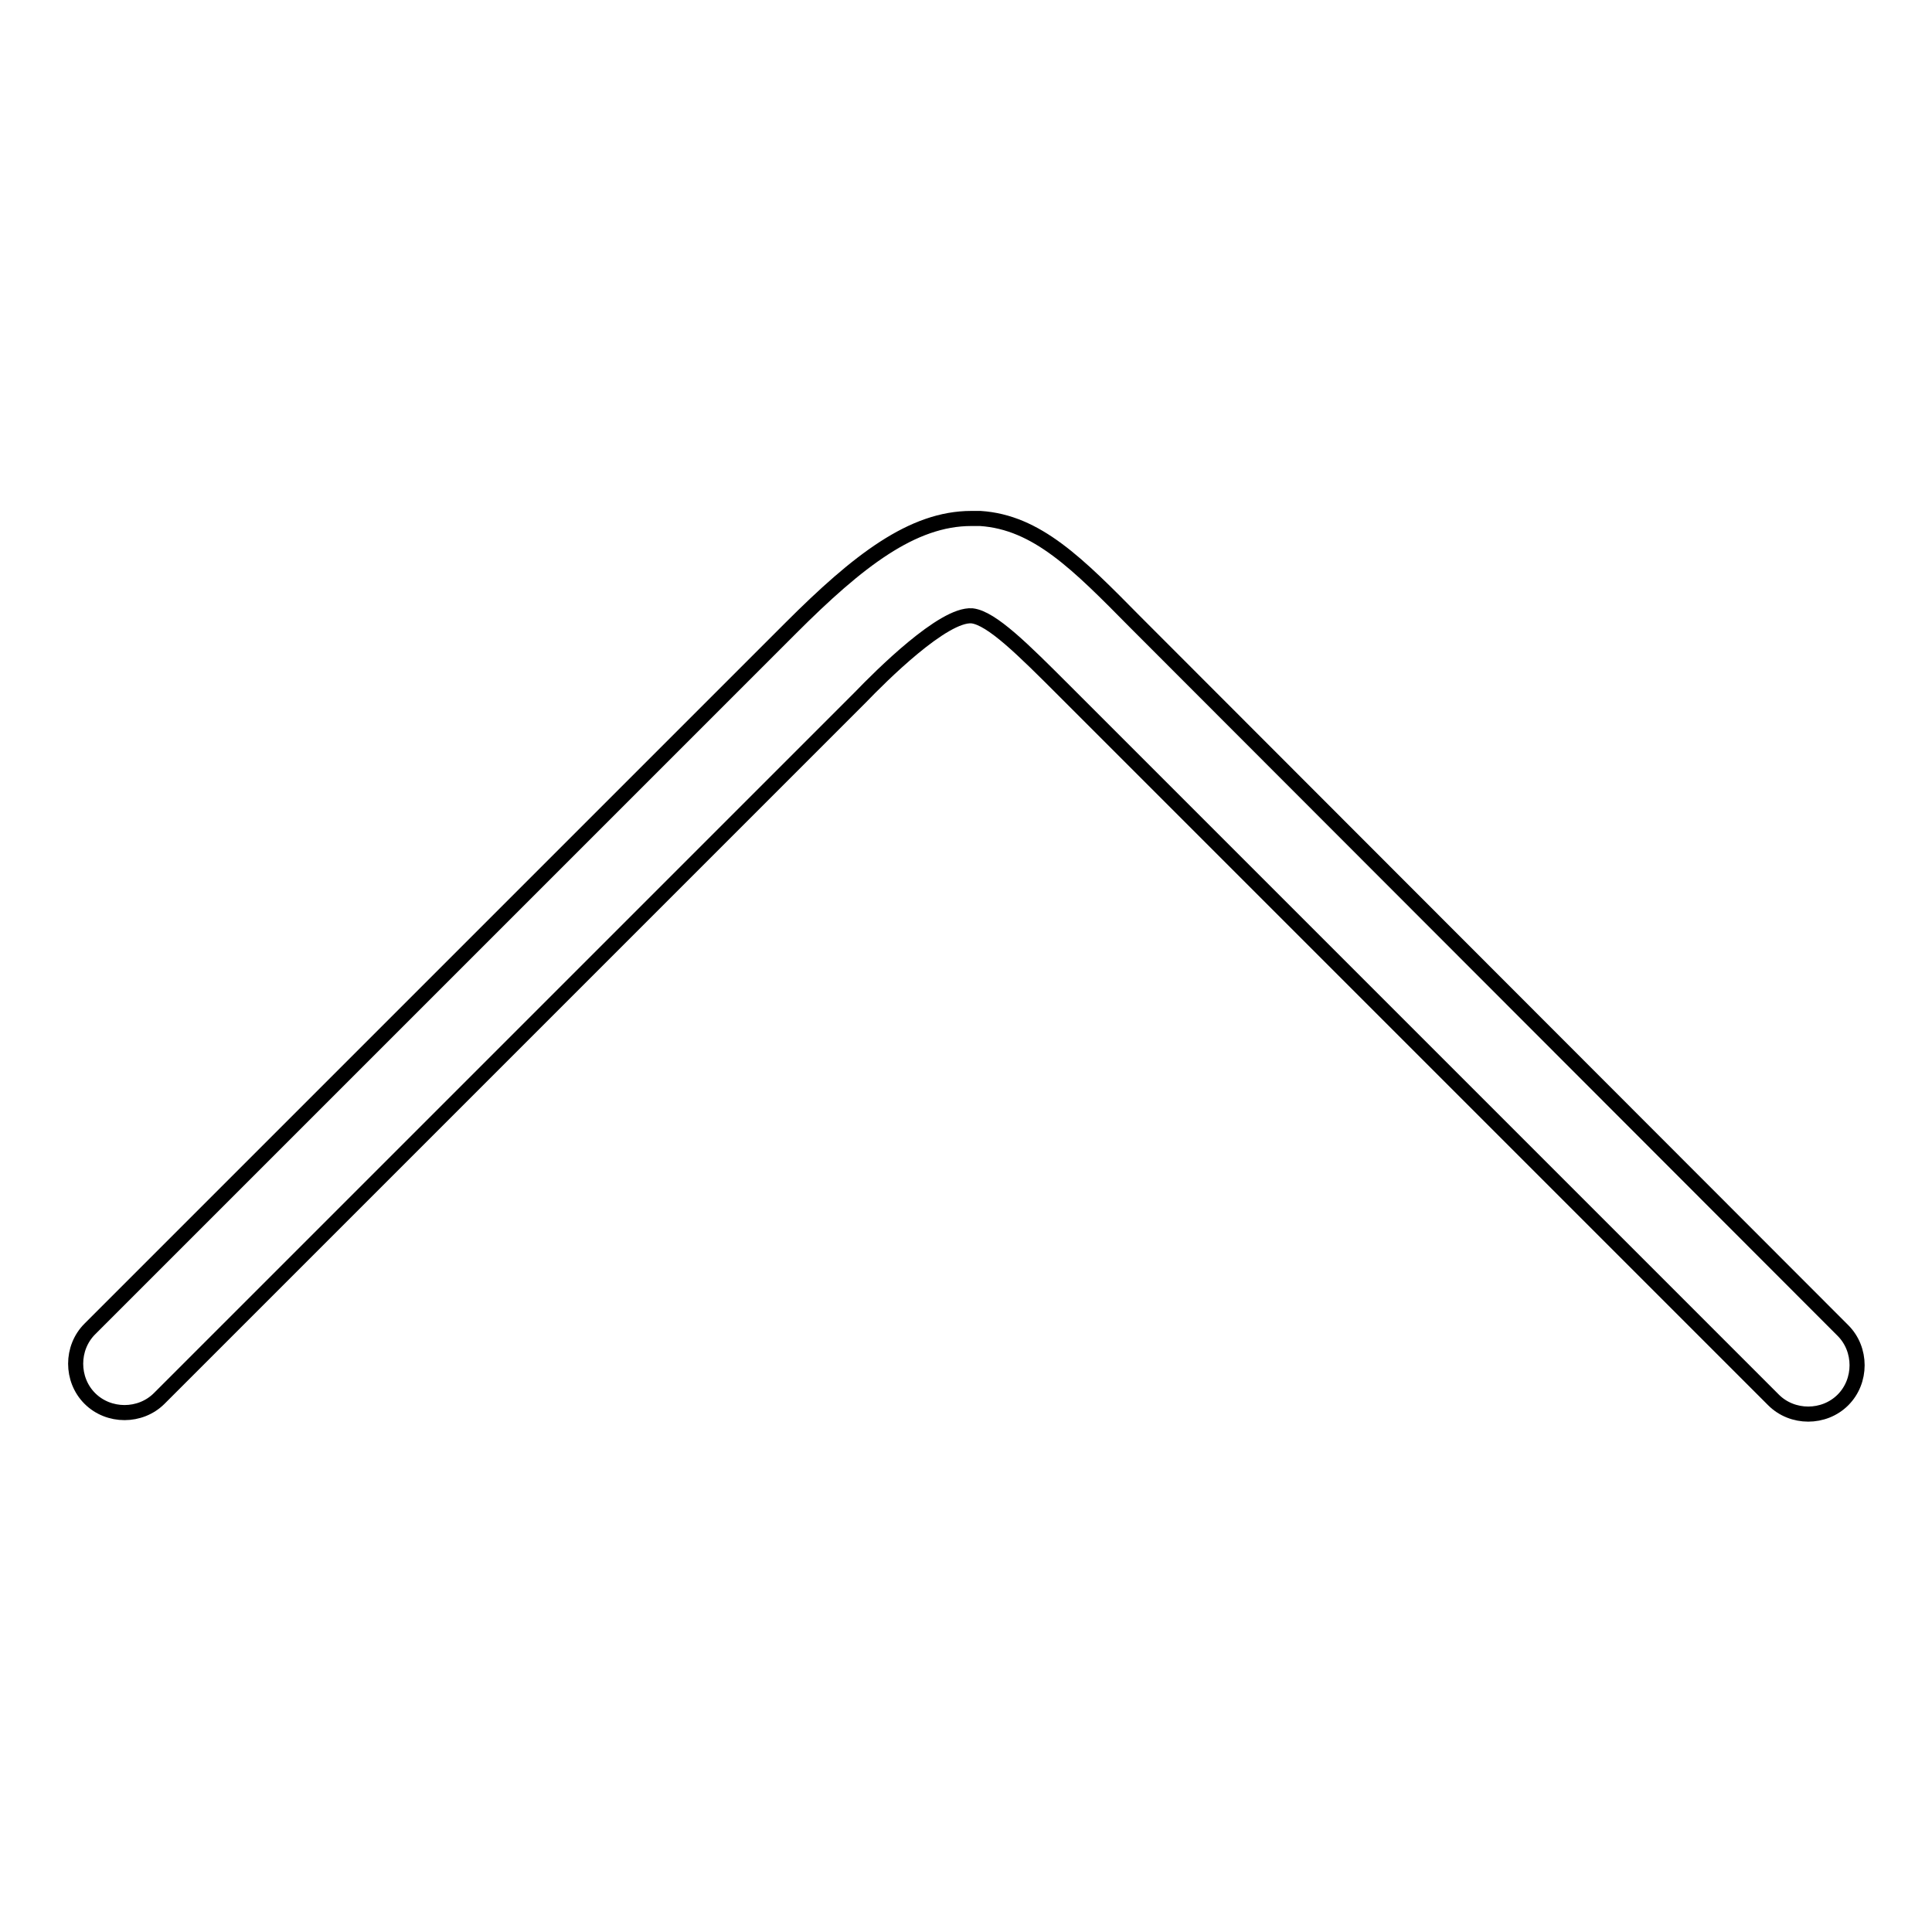 <?xml version="1.0" encoding="utf-8"?>
<!-- Svg Vector Icons : http://www.onlinewebfonts.com/icon -->
<!DOCTYPE svg PUBLIC "-//W3C//DTD SVG 1.1//EN" "http://www.w3.org/Graphics/SVG/1.1/DTD/svg11.dtd">
<svg version="1.1" xmlns="http://www.w3.org/2000/svg" xmlns:xlink="http://www.w3.org/1999/xlink" x="0px" y="0px" viewBox="0 0 256 256" enable-background="new 0 0 256 256" xml:space="preserve">
<g> <path stroke-width="2" fill-opacity="0" stroke="#000000"  d="M128.7,68.7c0.4,0,0.8,0,1.2,0c7.5,0.5,12.9,6,20.5,13.7l93.8,93.9c2.5,2.5,2.5,6.7,0,9.2 c-2.5,2.5-6.7,2.5-9.2,0L141,91.5c-5.4-5.4-9.6-9.6-12.2-9.9c-3.8-0.3-12.1,8-14.8,10.8l-92.9,92.9c-2.5,2.5-6.7,2.5-9.2,0 c-2.5-2.5-2.5-6.7,0-9.2l92.9-92.9C113.7,74.3,120.9,68.7,128.7,68.7L128.7,68.7z"/></g>
</svg>